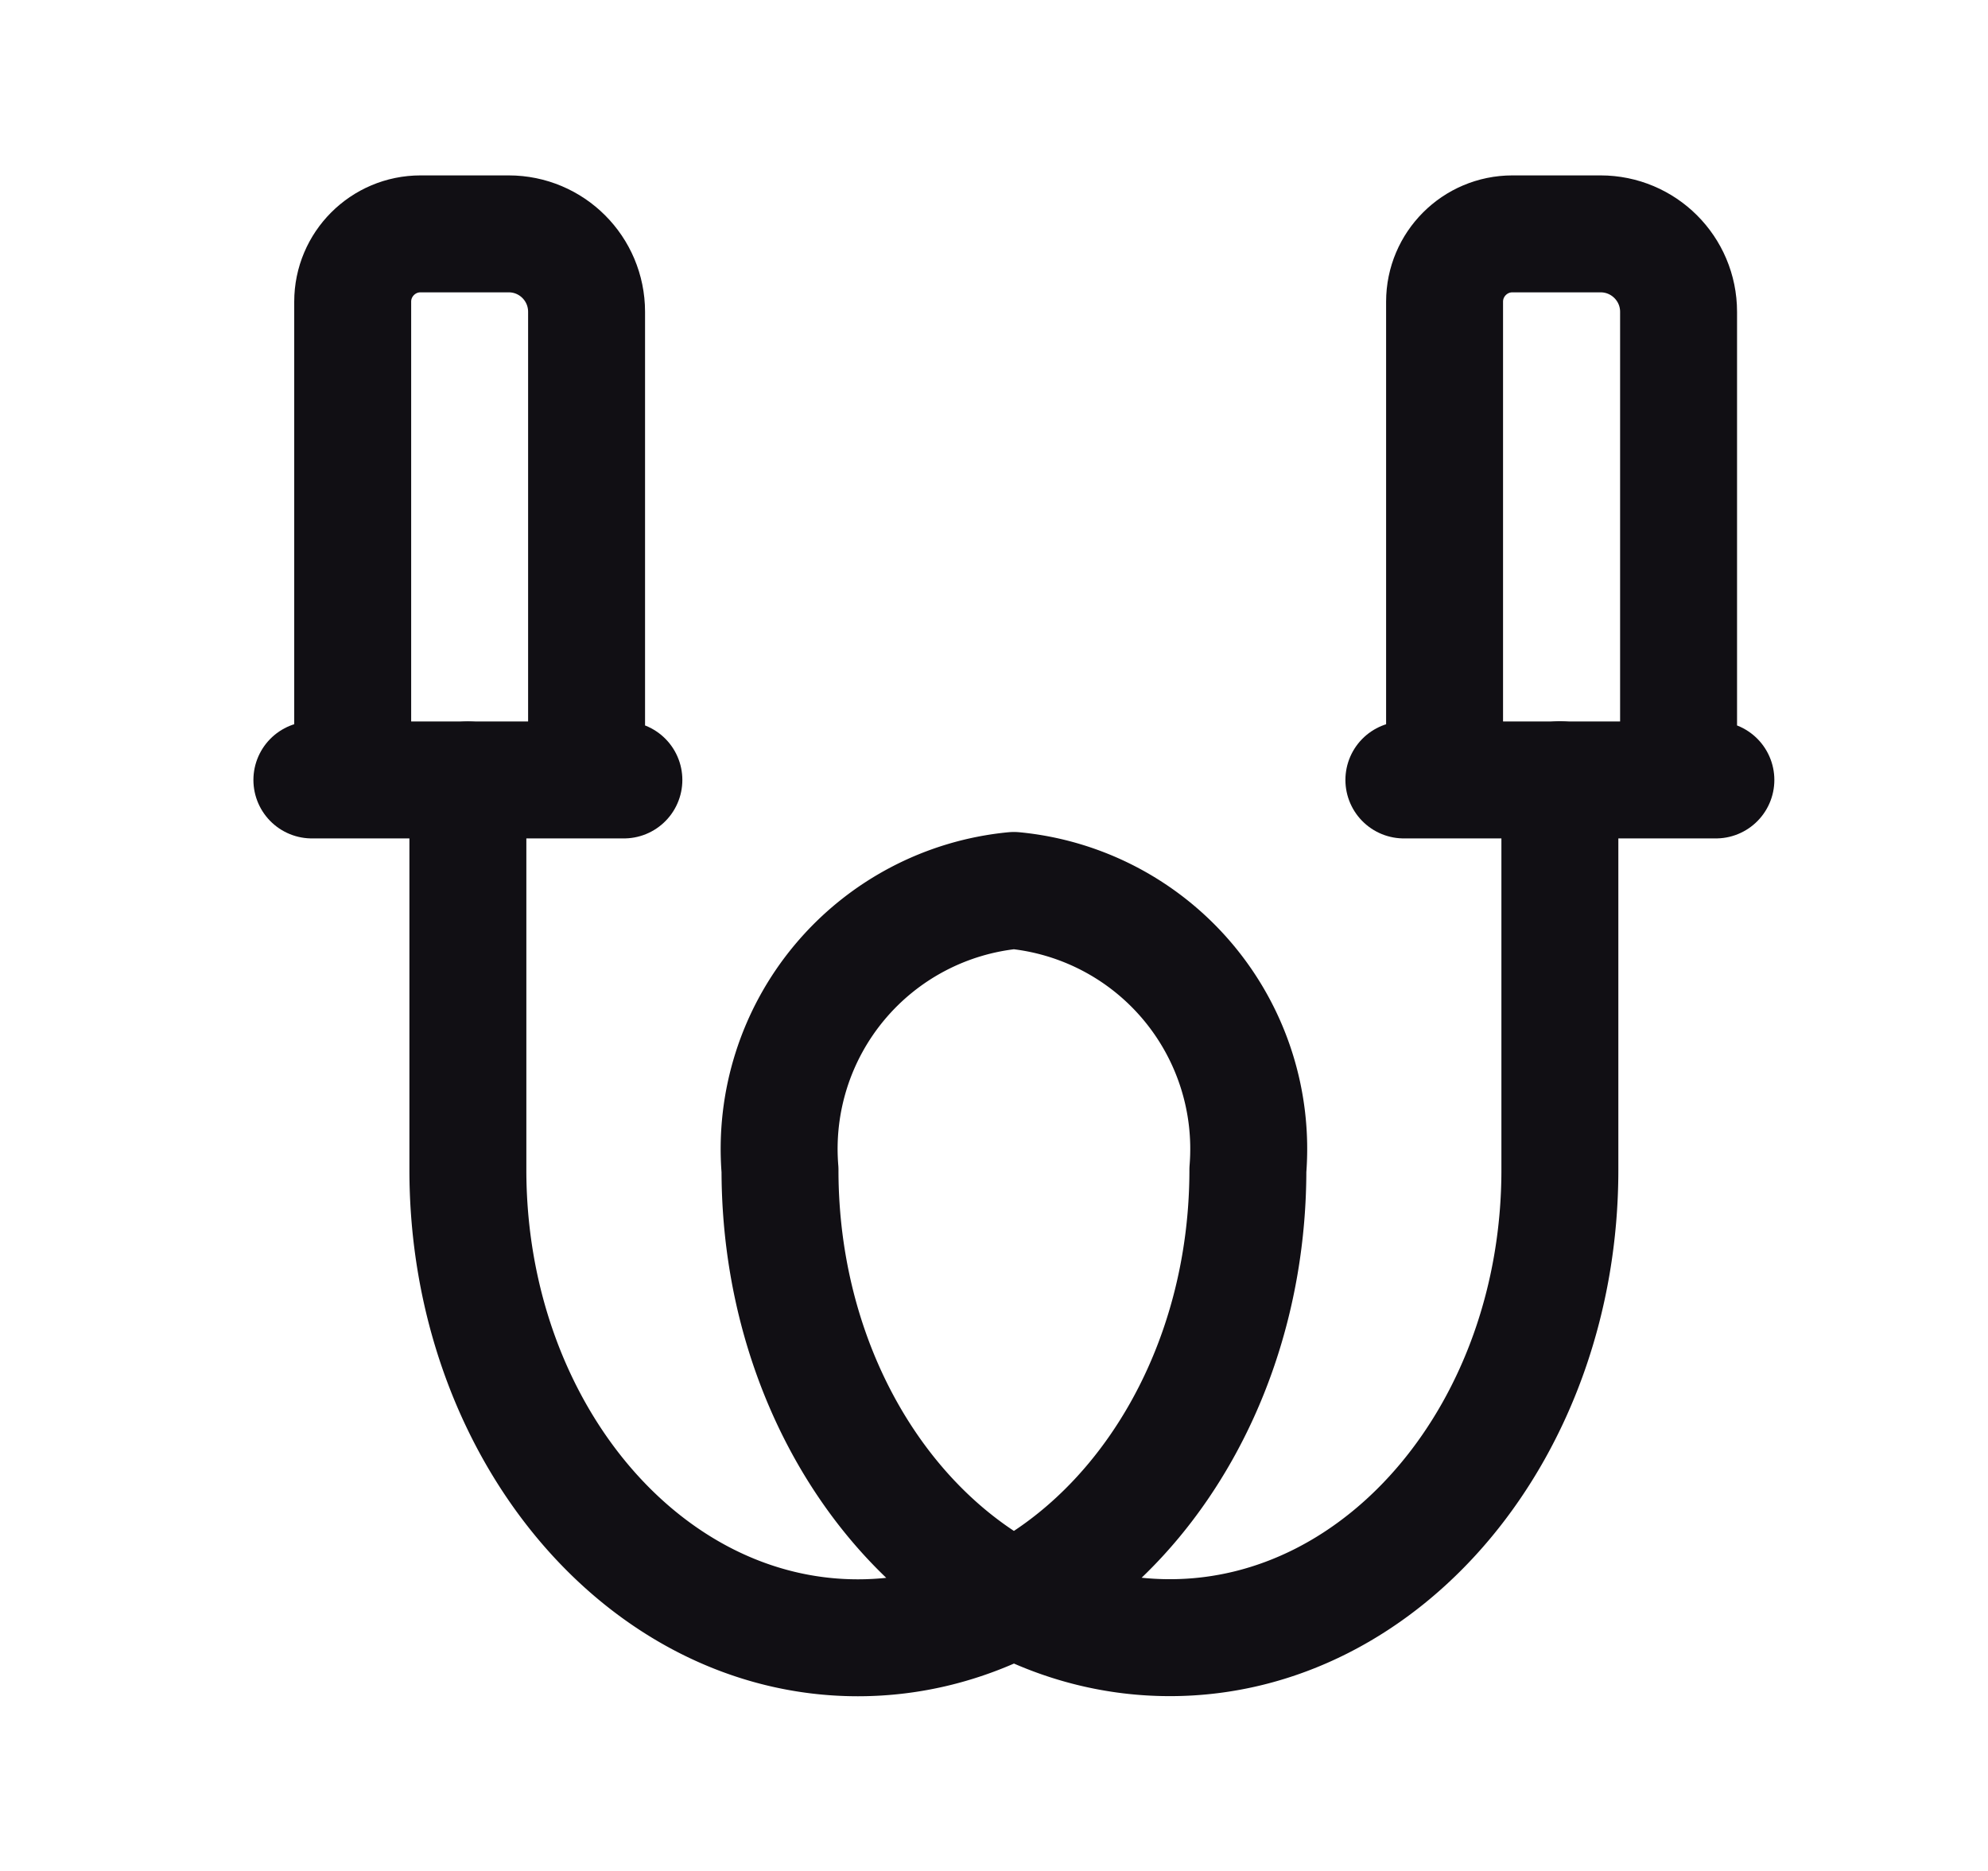 <?xml version="1.0" encoding="UTF-8"?> <svg xmlns="http://www.w3.org/2000/svg" width="17" height="16" viewBox="0 0 17 16" fill="none"><path d="M4.001 6.67v3.334c0 2.21 1.494 4.002 3.335 4.002s3.335-1.792 3.335-4.002A2.22 2.22 0 0 0 8.67 7.615a2.22 2.22 0 0 0-2 2.39c0 2.21 1.492 4 3.334 4 1.841 0 3.335-1.79 3.335-4V6.668" stroke="#110F14" stroke-linecap="round" stroke-linejoin="round"></path><path d="M12.353 6.67V2.58c0-.32.26-.58.58-.58h.754c.368 0 .667.298.667.667v4.001M14.673 6.67h-2.668M3.016 6.67V2.58c0-.32.26-.58.58-.58h.754c.368 0 .666.298.666.667v4.001M5.335 6.67H2.667" stroke="#110F14" stroke-linecap="round" stroke-linejoin="round"></path></svg> 